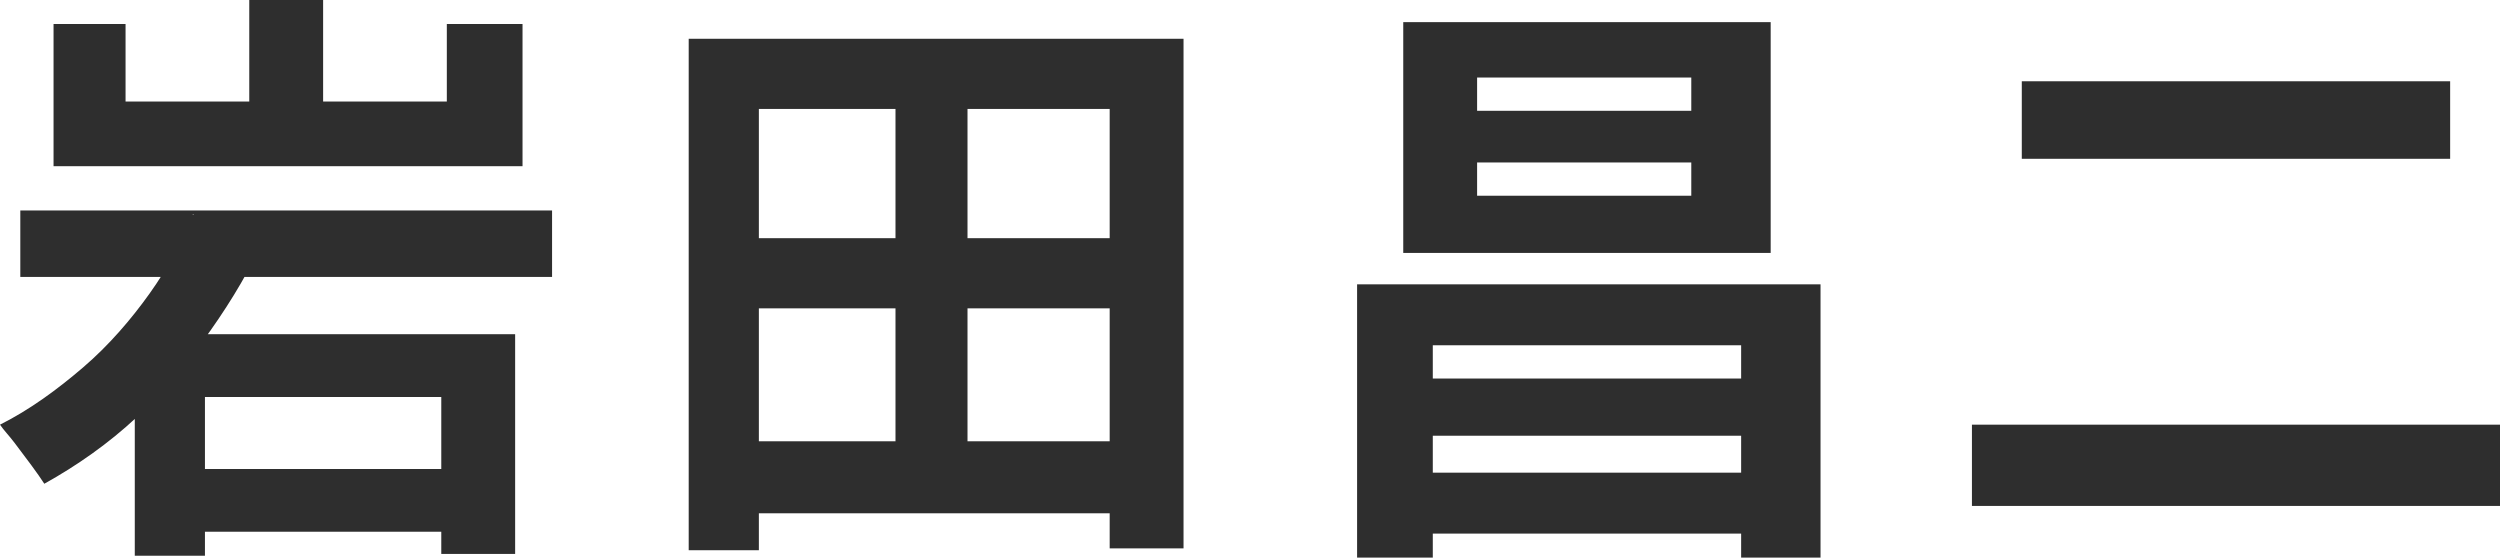 <?xml version="1.0" encoding="UTF-8"?>
<svg xmlns="http://www.w3.org/2000/svg" version="1.1" viewBox="0 0 135.4 30.2">
  <defs>
    <style>
      .cls-1 {
        isolation: isolate;
      }

      .cls-2 {
        fill: #2e2e2e;
      }
    </style>
  </defs>
  <!-- Generator: Adobe Illustrator 28.6.0, SVG Export Plug-In . SVG Version: 1.2.0 Build 709)  -->
  <g>
    <g id="_レイヤー_1" data-name="レイヤー_1">
      <g id="_レイヤー_1-2" data-name="_レイヤー_1">
        <g class="cls-1">
          <g class="cls-1">
            <path class="cls-2" d="M10.4,11.6l4,1.1c-.8,1.8-1.8,3.5-3,5.2s-2.5,3.2-4,4.7c-1.5,1.4-3.2,2.6-5,3.6-.2-.3-.4-.6-.7-1s-.6-.8-.9-1.2c-.3-.4-.6-.7-.8-1,1.6-.8,3.1-1.9,4.5-3.1s2.6-2.6,3.6-4,1.8-2.9,2.4-4.3h-.1ZM1.1,11.4h28.8v3.6H1.1v-3.6ZM2.9,1.3h3.9v4.2h17.4V1.3h4.1v7.7H2.9s0-7.7,0-7.7ZM7.2,18.1h20.7v11.9h-4v-8.5h-12.8v8.6h-3.8v-12h-.1ZM9.2,25.4h16.3v3.4H9.2v-3.4ZM13.5,0h4v7.5h-4S13.5,0,13.5,0Z"/>
            <path class="cls-2" d="M37.3,2.1h26.8v27.6h-4V5.9h-19v23.9h-3.8V2.1ZM39.5,12.9h22.5v3.8h-22.5v-3.8ZM39.5,23.9h22.4v3.9h-22.4v-3.9ZM48.5,3.9h3.9v22h-3.9V3.9Z"/>
            <path class="cls-2" d="M73.5,15.4h25.1v14.8h-4.3v-11.5h-16.7v11.5h-4.1s0-14.8,0-14.8ZM75.5,20.5h20.8v3.1h-20.8s0-3.1,0-3.1ZM75.5,25.6h20.8v3.3h-20.8v-3.3ZM76,1.2h19.9v12.5h-19.9V1.2ZM80,4.2v1.8h11.6v-1.8h-11.6ZM80,8.8v1.8h11.6v-1.8h-11.6Z"/>
            <path class="cls-2" d="M106.8,23h28.6v4.4h-28.6s0-4.4,0-4.4ZM109.5,4.4h23.2v4.2h-23.2v-4.2Z"/>
          </g>
        </g>
      </g>
    </g>
  </g>
</svg>